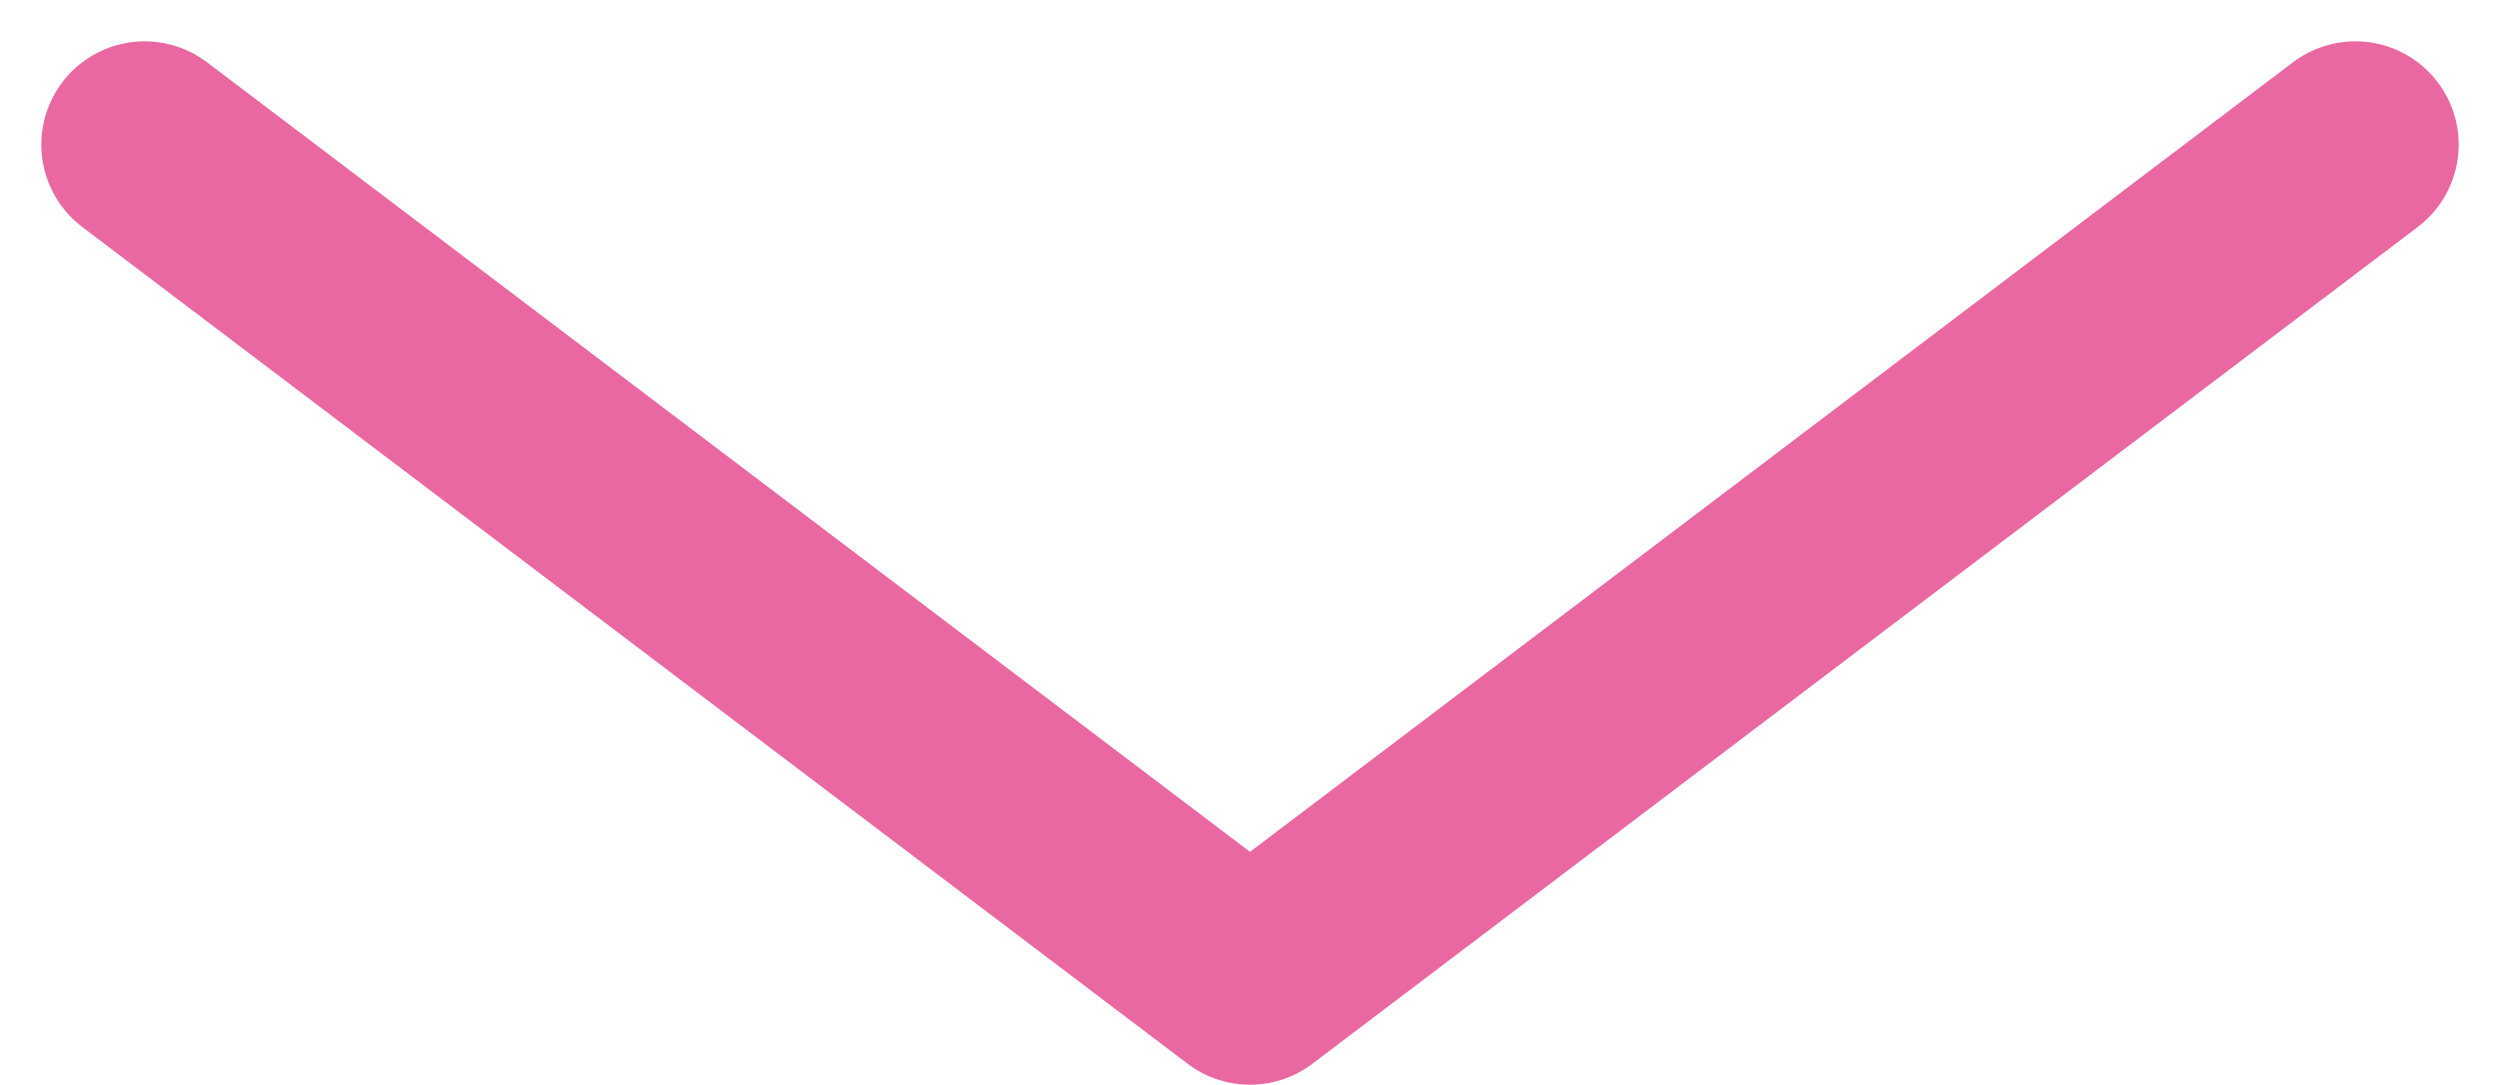 <?xml version="1.0" encoding="utf-8"?>
<!-- Generator: Adobe Illustrator 28.3.0, SVG Export Plug-In . SVG Version: 6.00 Build 0)  -->
<svg version="1.1" id="レイヤー_1" xmlns="http://www.w3.org/2000/svg" xmlns:xlink="http://www.w3.org/1999/xlink" x="0px"
	 y="0px" viewBox="0 0 24.2 10.5" style="enable-background:new 0 0 24.2 10.5;" xml:space="preserve">
<style type="text/css">
	.st0{fill:none;stroke:#EA68A2;stroke-width:2;stroke-linecap:round;stroke-linejoin:round;stroke-miterlimit:10;}
</style>
<g id="コンポーネント_12_210" transform="translate(1.4 1.4)">
	<path id="パス_2974" class="st0" d="M21.4,0L10.7,8.1L0,0"/>
</g>
</svg>
